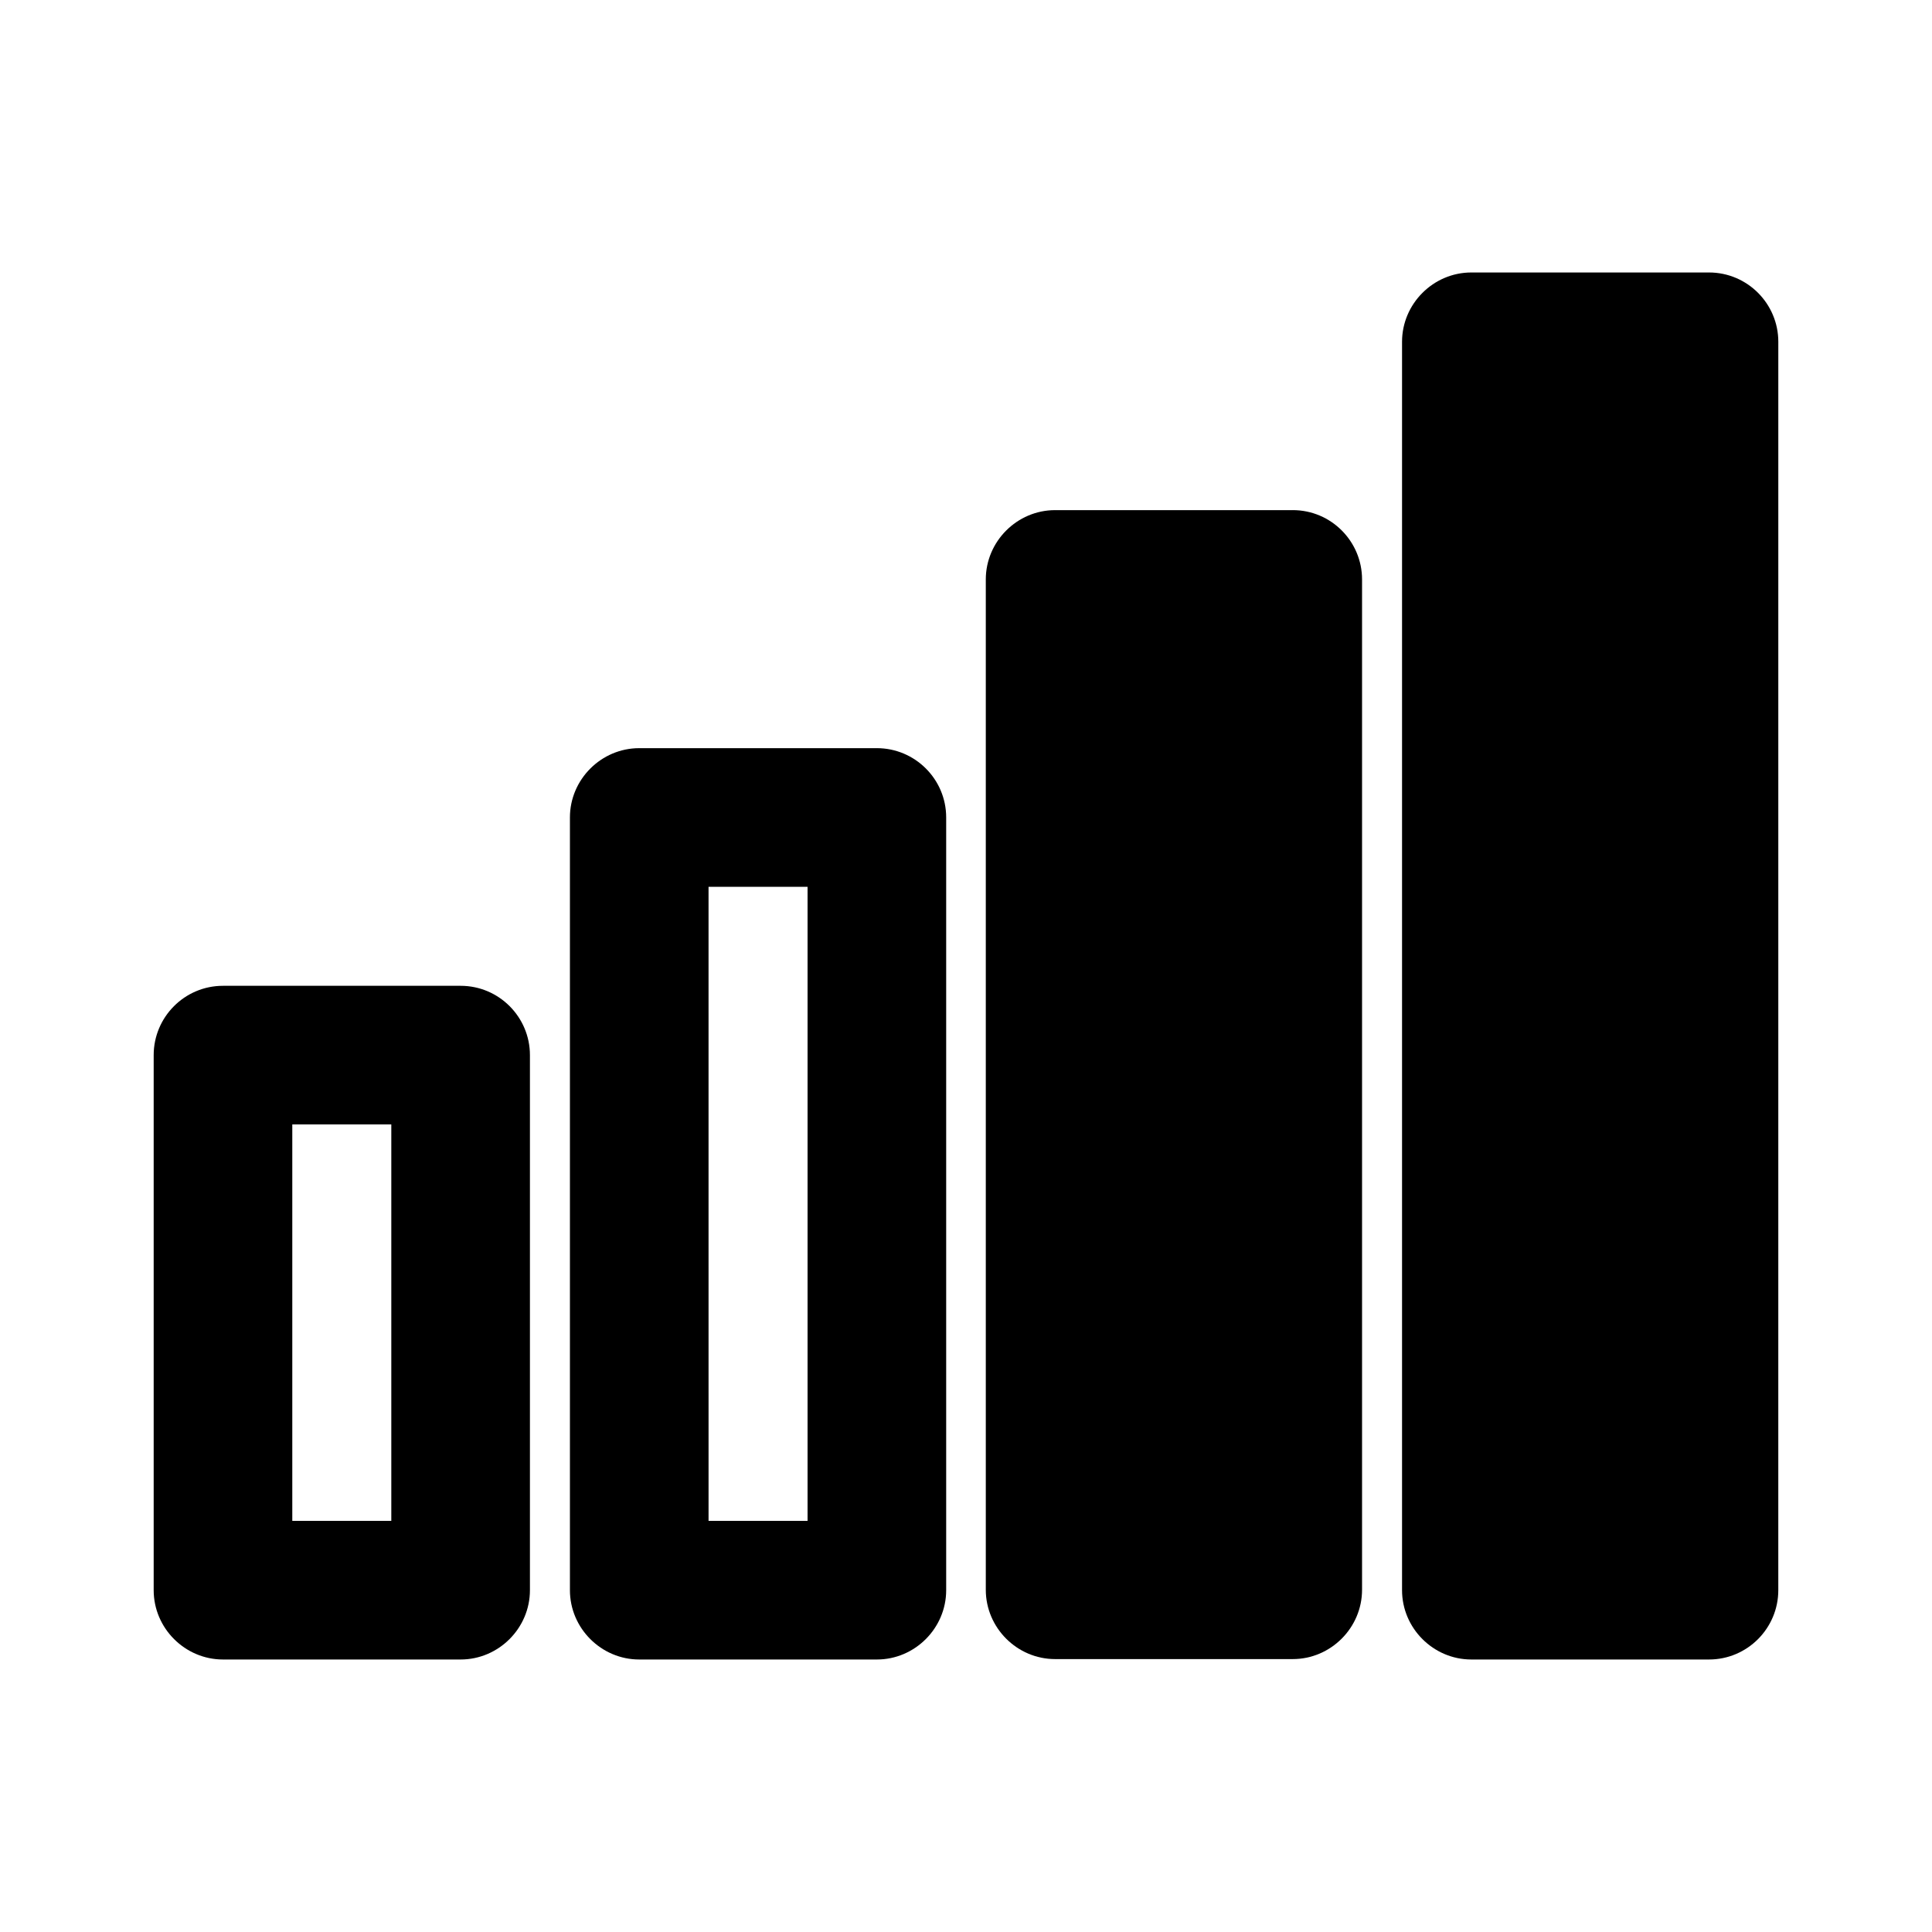 <?xml version="1.0" encoding="UTF-8"?>
<!-- Uploaded to: SVG Repo, www.svgrepo.com, Generator: SVG Repo Mixer Tools -->
<svg fill="#000000" width="800px" height="800px" version="1.1" viewBox="144 144 512 512" xmlns="http://www.w3.org/2000/svg">
 <g>
  <path d="m266.07 405.25h-62.977c-10.18 0-18.367 8.293-18.367 18.367v141.8c0 10.078 8.293 18.367 18.367 18.367h62.977c10.078 0 18.367-8.293 18.367-18.367v-141.8c0-10.074-8.188-18.367-18.367-18.367zm-18.371 141.8h-26.238v-105.06h26.238z"/>
  <path d="m376.38 342.27h-62.977c-10.078 0-18.367 8.293-18.367 18.367v204.78c0 10.078 8.293 18.367 18.367 18.367h62.977c10.078 0 18.367-8.293 18.367-18.367v-204.78c0-10.18-8.293-18.367-18.367-18.367zm-18.367 204.78h-26.238l-0.004-168.04h26.242z"/>
  <path d="m486.59 279.19h-62.977c-10.078 0-18.367 8.293-18.367 18.367v267.75c0 10.078 8.293 18.367 18.367 18.367h62.977c10.078 0 18.367-8.293 18.367-18.367v-267.75c0-10.078-8.184-18.371-18.367-18.371z"/>
  <path d="m596.9 216.21h-62.977c-10.078 0-18.367 8.293-18.367 18.367v330.84c0 10.078 8.293 18.367 18.367 18.367h62.977c10.18 0 18.367-8.293 18.367-18.367l0.004-330.84c0-10.078-8.188-18.367-18.371-18.367z"/>
 </g>
</svg>